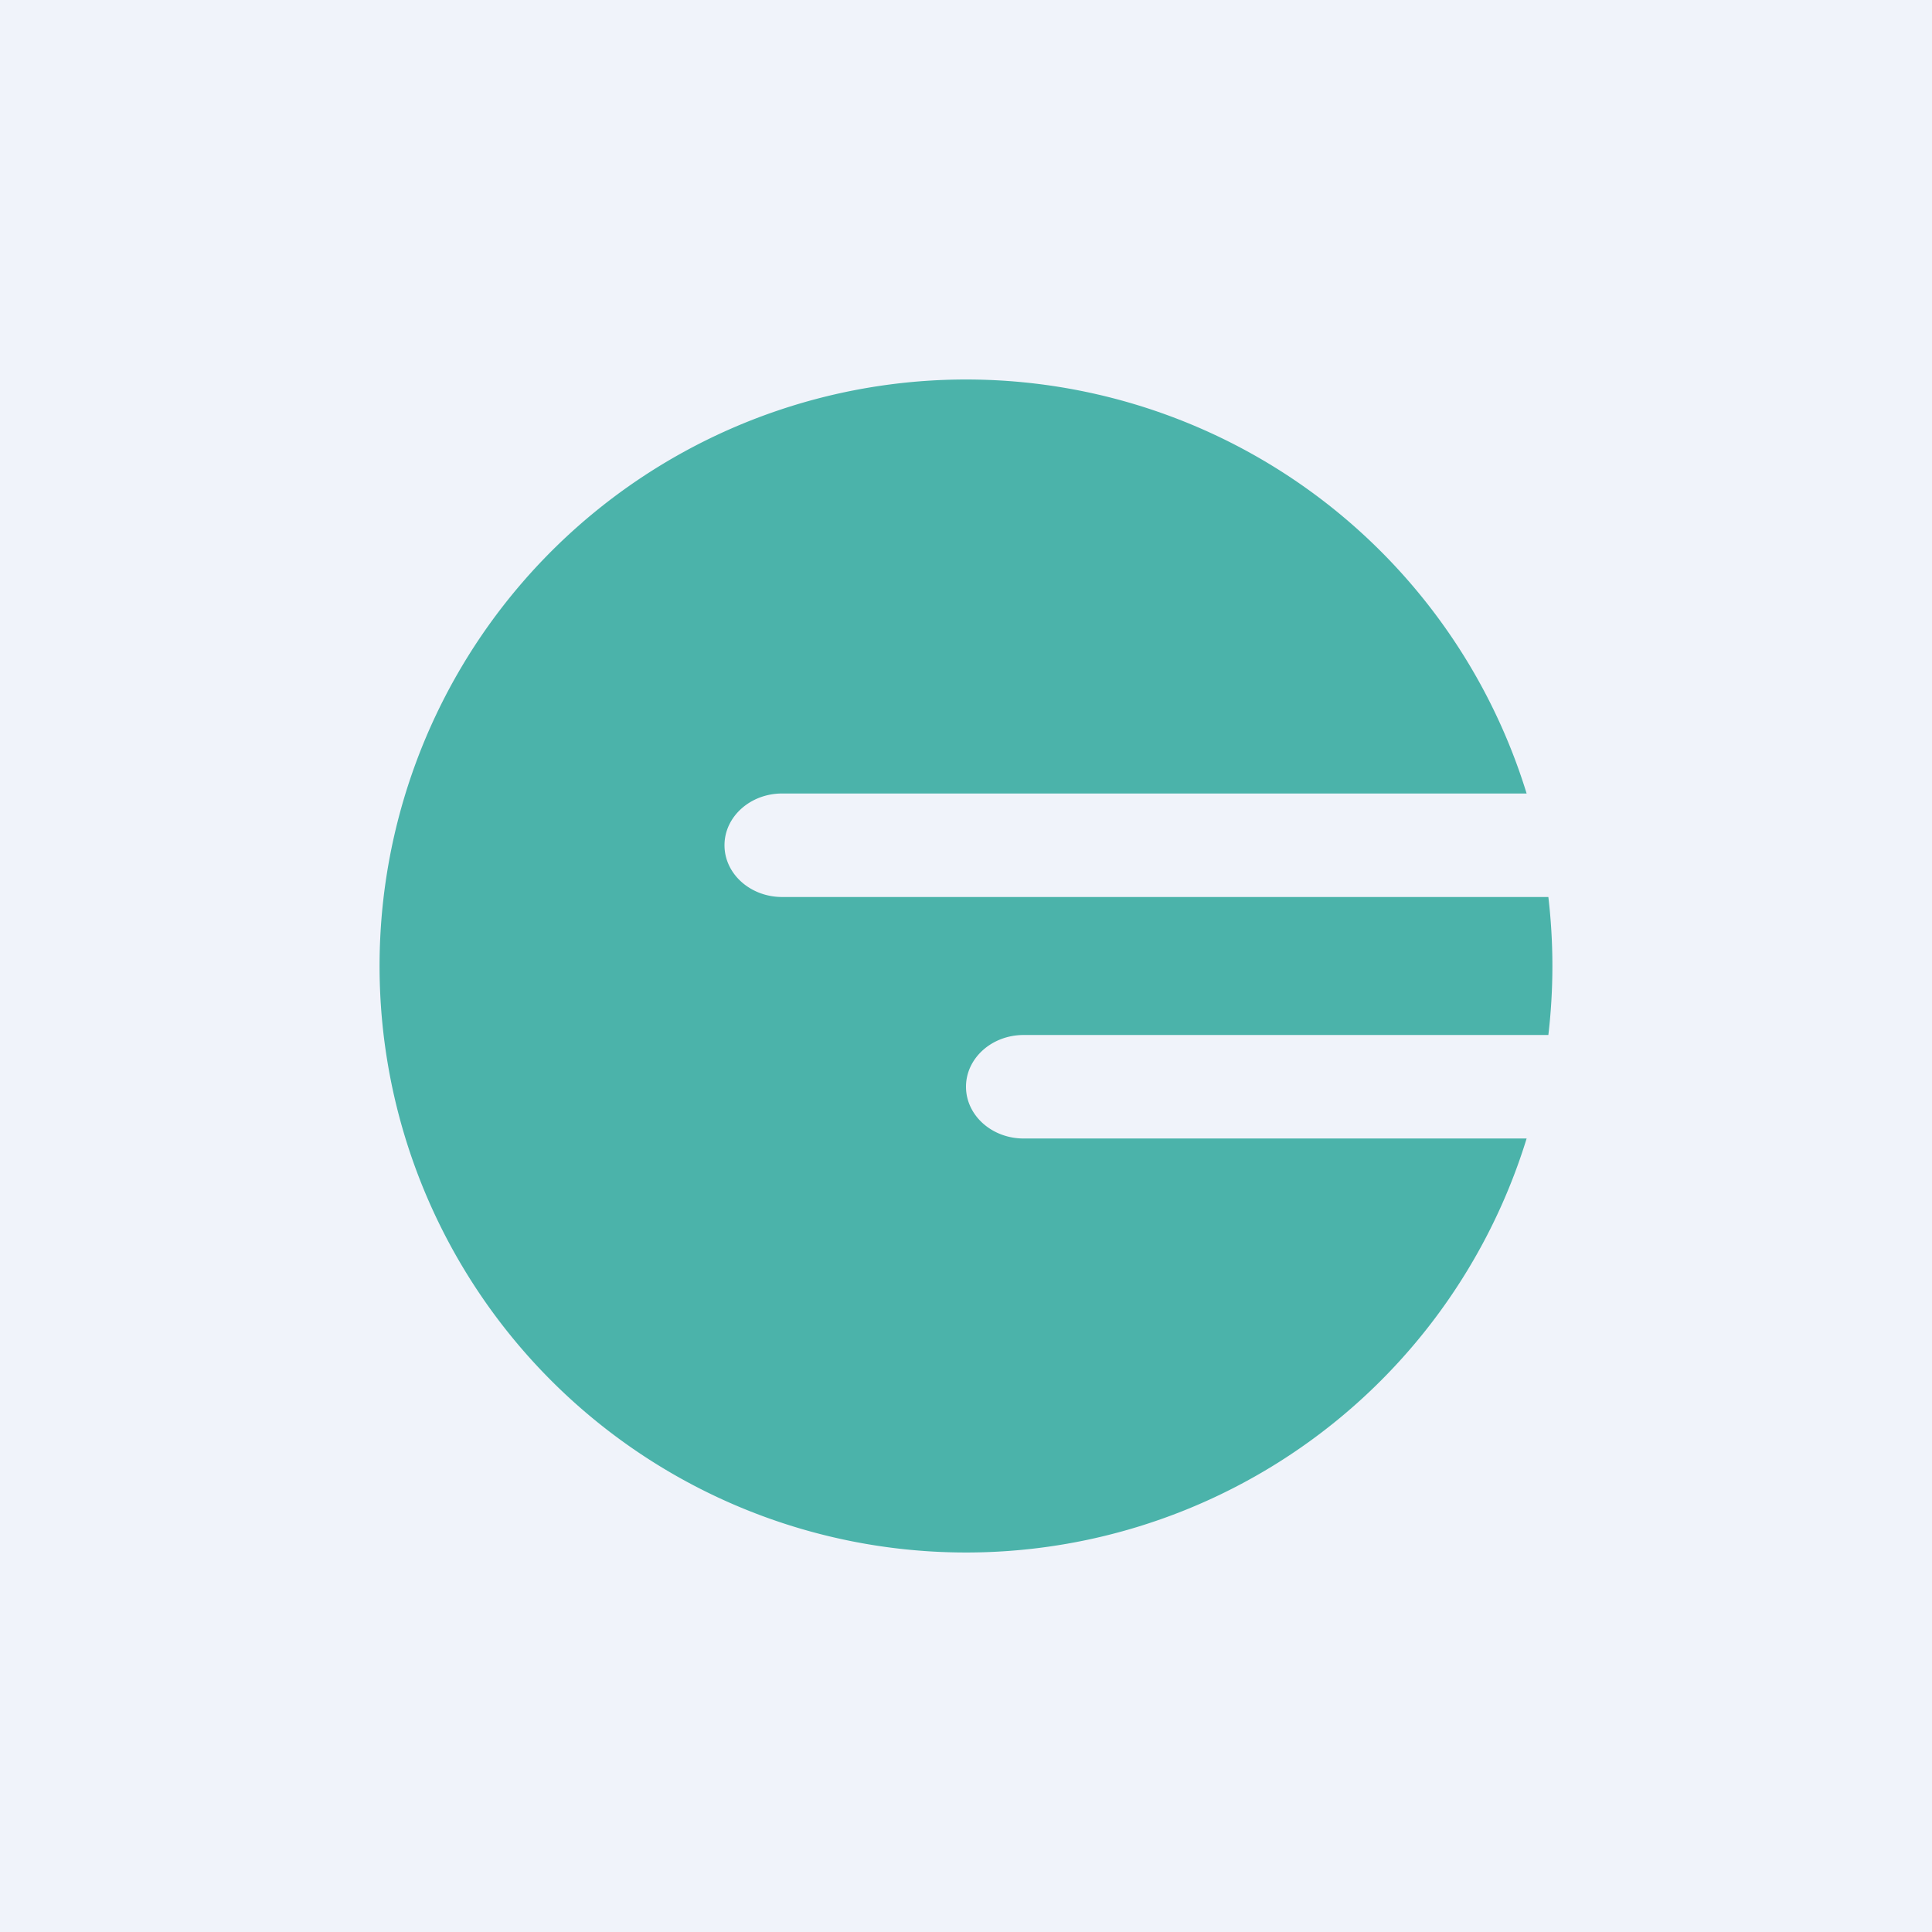 <!-- by Finnhub --><svg width="56" height="56" viewBox="0 0 56 56" xmlns="http://www.w3.org/2000/svg"><path fill="#F0F3FA" d="M0 0h56v56H0z"/><path d="M44.88 30a17.17 17.17 0 0 0 0-4H22.67c-.92 0-1.67-.67-1.67-1.5s.75-1.5 1.67-1.5h21.58a17 17 0 1 0 0 10H29.67c-.92 0-1.67-.67-1.67-1.5s.75-1.5 1.67-1.5h15.21Z" fill="#4BB3AA"/></svg>